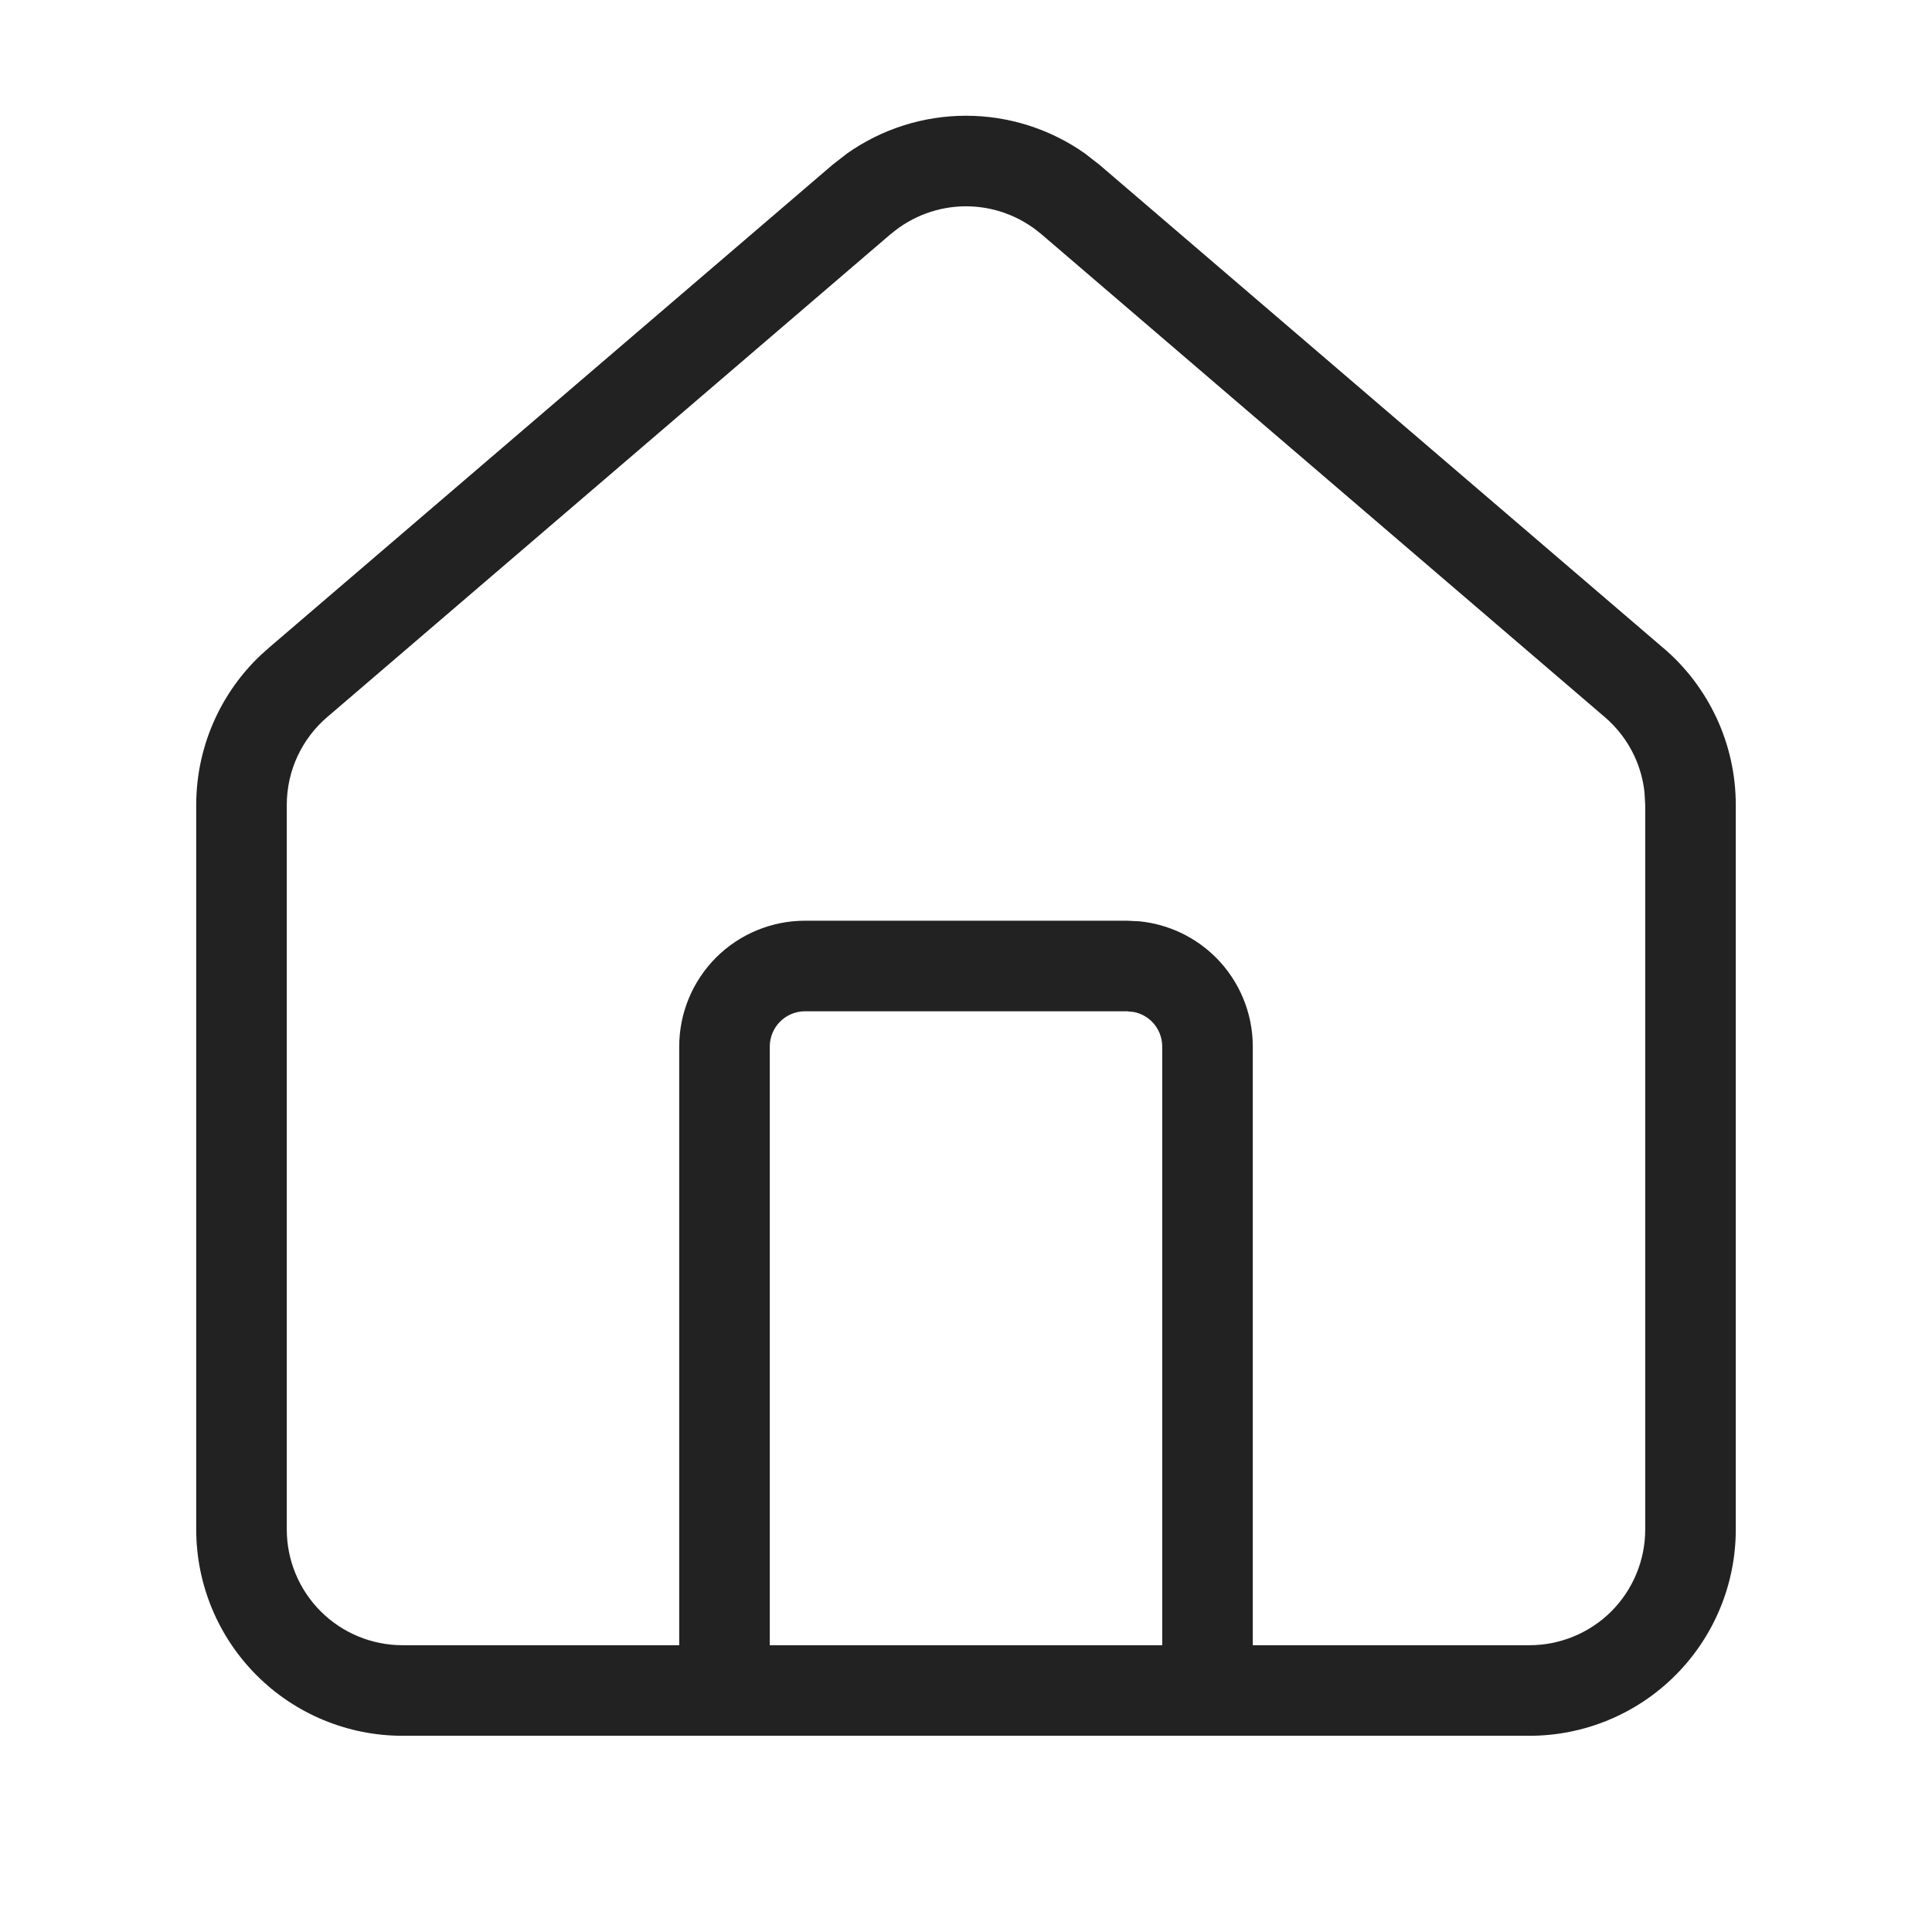 <svg width="32" height="32" viewBox="0 0 32 32" fill="none" xmlns="http://www.w3.org/2000/svg">
<path d="M16 1.917C16.706 1.917 17.393 2.136 17.967 2.54L18.205 2.725L18.209 2.728L27.538 10.723H27.539C27.919 11.043 28.223 11.444 28.433 11.895C28.642 12.345 28.75 12.836 28.75 13.333V25.333C28.75 26.239 28.39 27.108 27.749 27.749C27.108 28.39 26.239 28.75 25.333 28.75H6.667C5.761 28.75 4.892 28.39 4.251 27.749C3.61 27.108 3.25 26.239 3.25 25.333V13.333C3.25 12.836 3.358 12.345 3.567 11.895C3.75 11.5 4.007 11.144 4.322 10.847L4.461 10.723L13.791 2.728L13.795 2.725L14.033 2.54C14.607 2.136 15.293 1.917 16 1.917ZM16 3.417C15.547 3.417 15.109 3.578 14.763 3.87L14.762 3.869L5.434 11.865L5.43 11.868C5.217 12.048 5.045 12.273 4.928 12.525C4.81 12.778 4.75 13.054 4.75 13.333V25.333C4.75 25.841 4.952 26.329 5.312 26.689C5.671 27.048 6.159 27.25 6.667 27.25H11.25V17.333C11.25 16.781 11.47 16.251 11.86 15.86C12.251 15.47 12.781 15.25 13.333 15.25H18.667L18.873 15.26C19.35 15.307 19.798 15.519 20.14 15.86C20.53 16.251 20.75 16.781 20.75 17.333V27.25H25.333C25.841 27.25 26.329 27.048 26.689 26.689C27.048 26.329 27.25 25.841 27.25 25.333V13.333L27.238 13.125C27.216 12.918 27.16 12.715 27.072 12.525C26.955 12.273 26.783 12.048 26.57 11.868L26.566 11.865L17.237 3.869V3.87C16.891 3.578 16.453 3.417 16 3.417ZM13.333 16.75C13.178 16.75 13.03 16.812 12.921 16.921C12.812 17.03 12.75 17.178 12.75 17.333V27.25H19.25V17.333C19.25 17.178 19.188 17.03 19.079 16.921C18.997 16.839 18.893 16.784 18.781 16.762L18.667 16.75H13.333Z" fill="#222222"/>
</svg>
